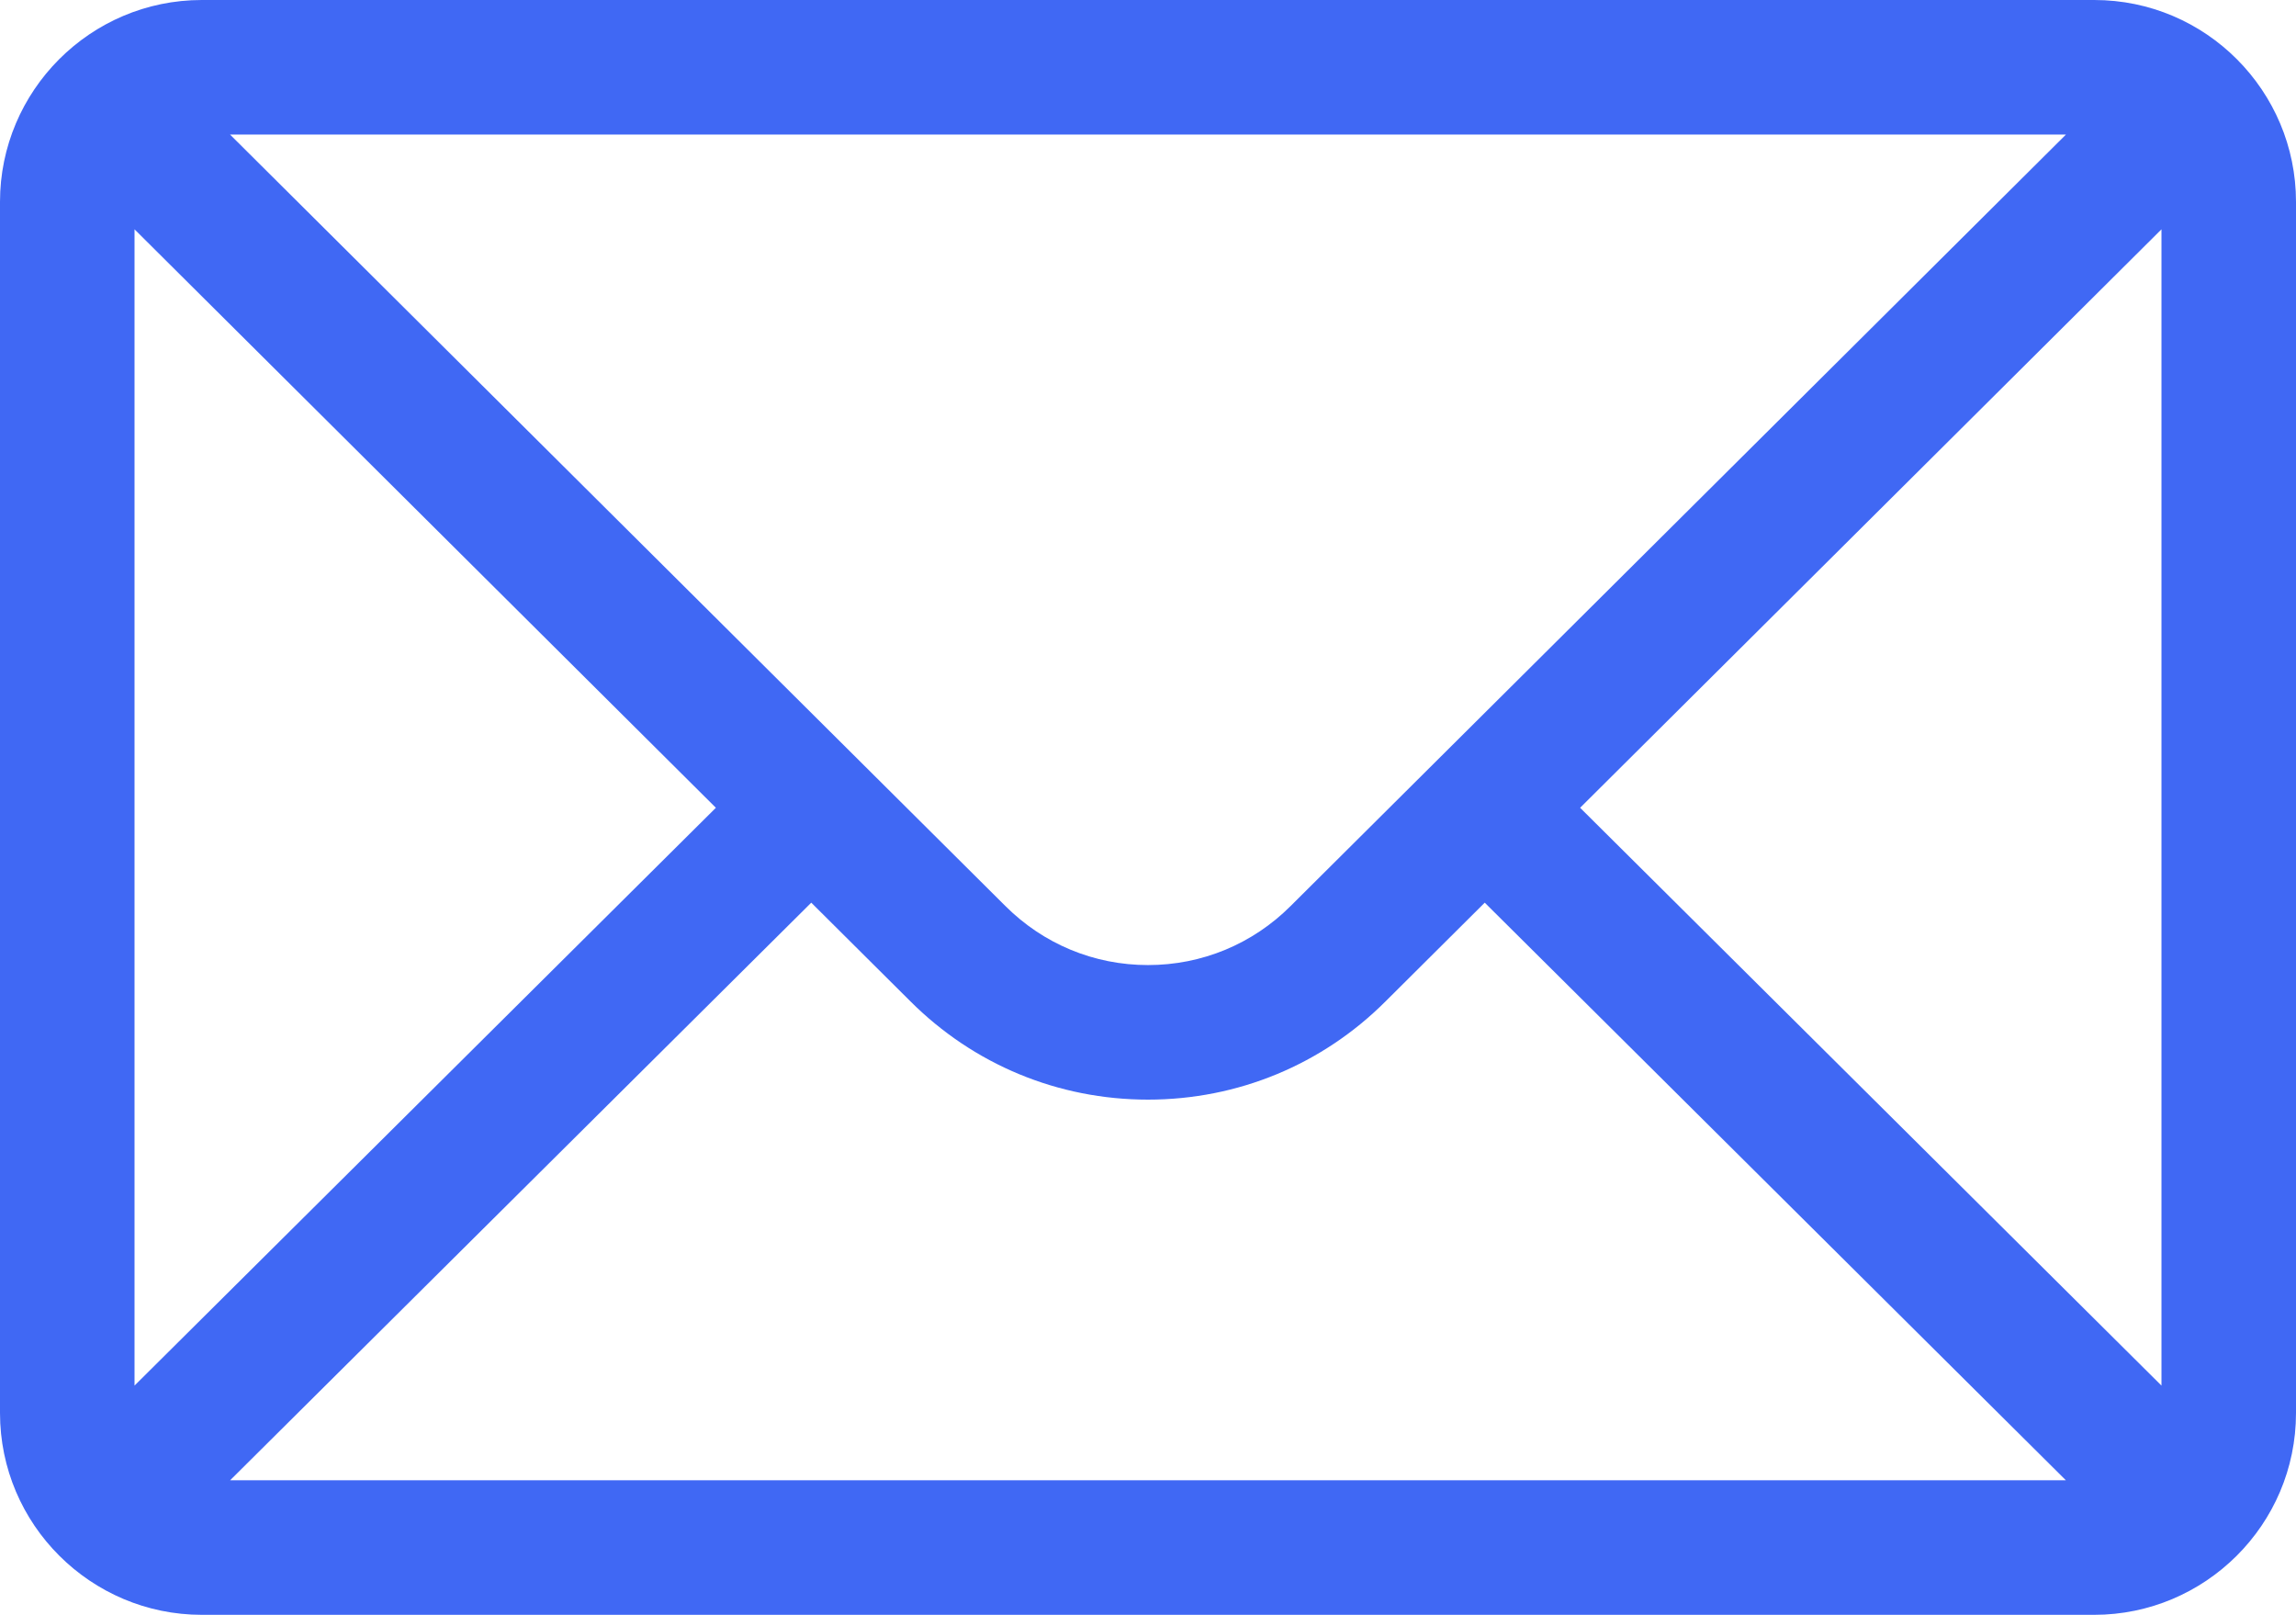 <svg width="256" height="180" viewBox="0 0 256 180" fill="none" xmlns="http://www.w3.org/2000/svg">
<path d="M233.5 -0H22.5C10.069 -0 0 10.131 0 22.5V157.5C0 169.942 10.143 180 22.5 180H233.5C245.827 180 256 169.985 256 157.5V22.5C256 10.153 245.971 -0 233.5 -0ZM230.349 15C225.752 19.572 146.642 98.266 143.91 100.983C139.66 105.233 134.01 107.573 128 107.573C121.99 107.573 116.34 105.233 112.076 100.969C110.239 99.142 32.002 21.317 25.651 15H230.349ZM15 154.447V25.562L79.819 90.04L15 154.447ZM25.66 165L90.454 100.618L101.483 111.59C108.566 118.673 117.983 122.573 128 122.573C138.016 122.573 147.434 118.673 154.503 111.604L165.546 100.618L230.339 165H25.66ZM241 154.447L176.181 90.04L241 25.562V154.447Z" fill="#4068F4"/>
</svg>
